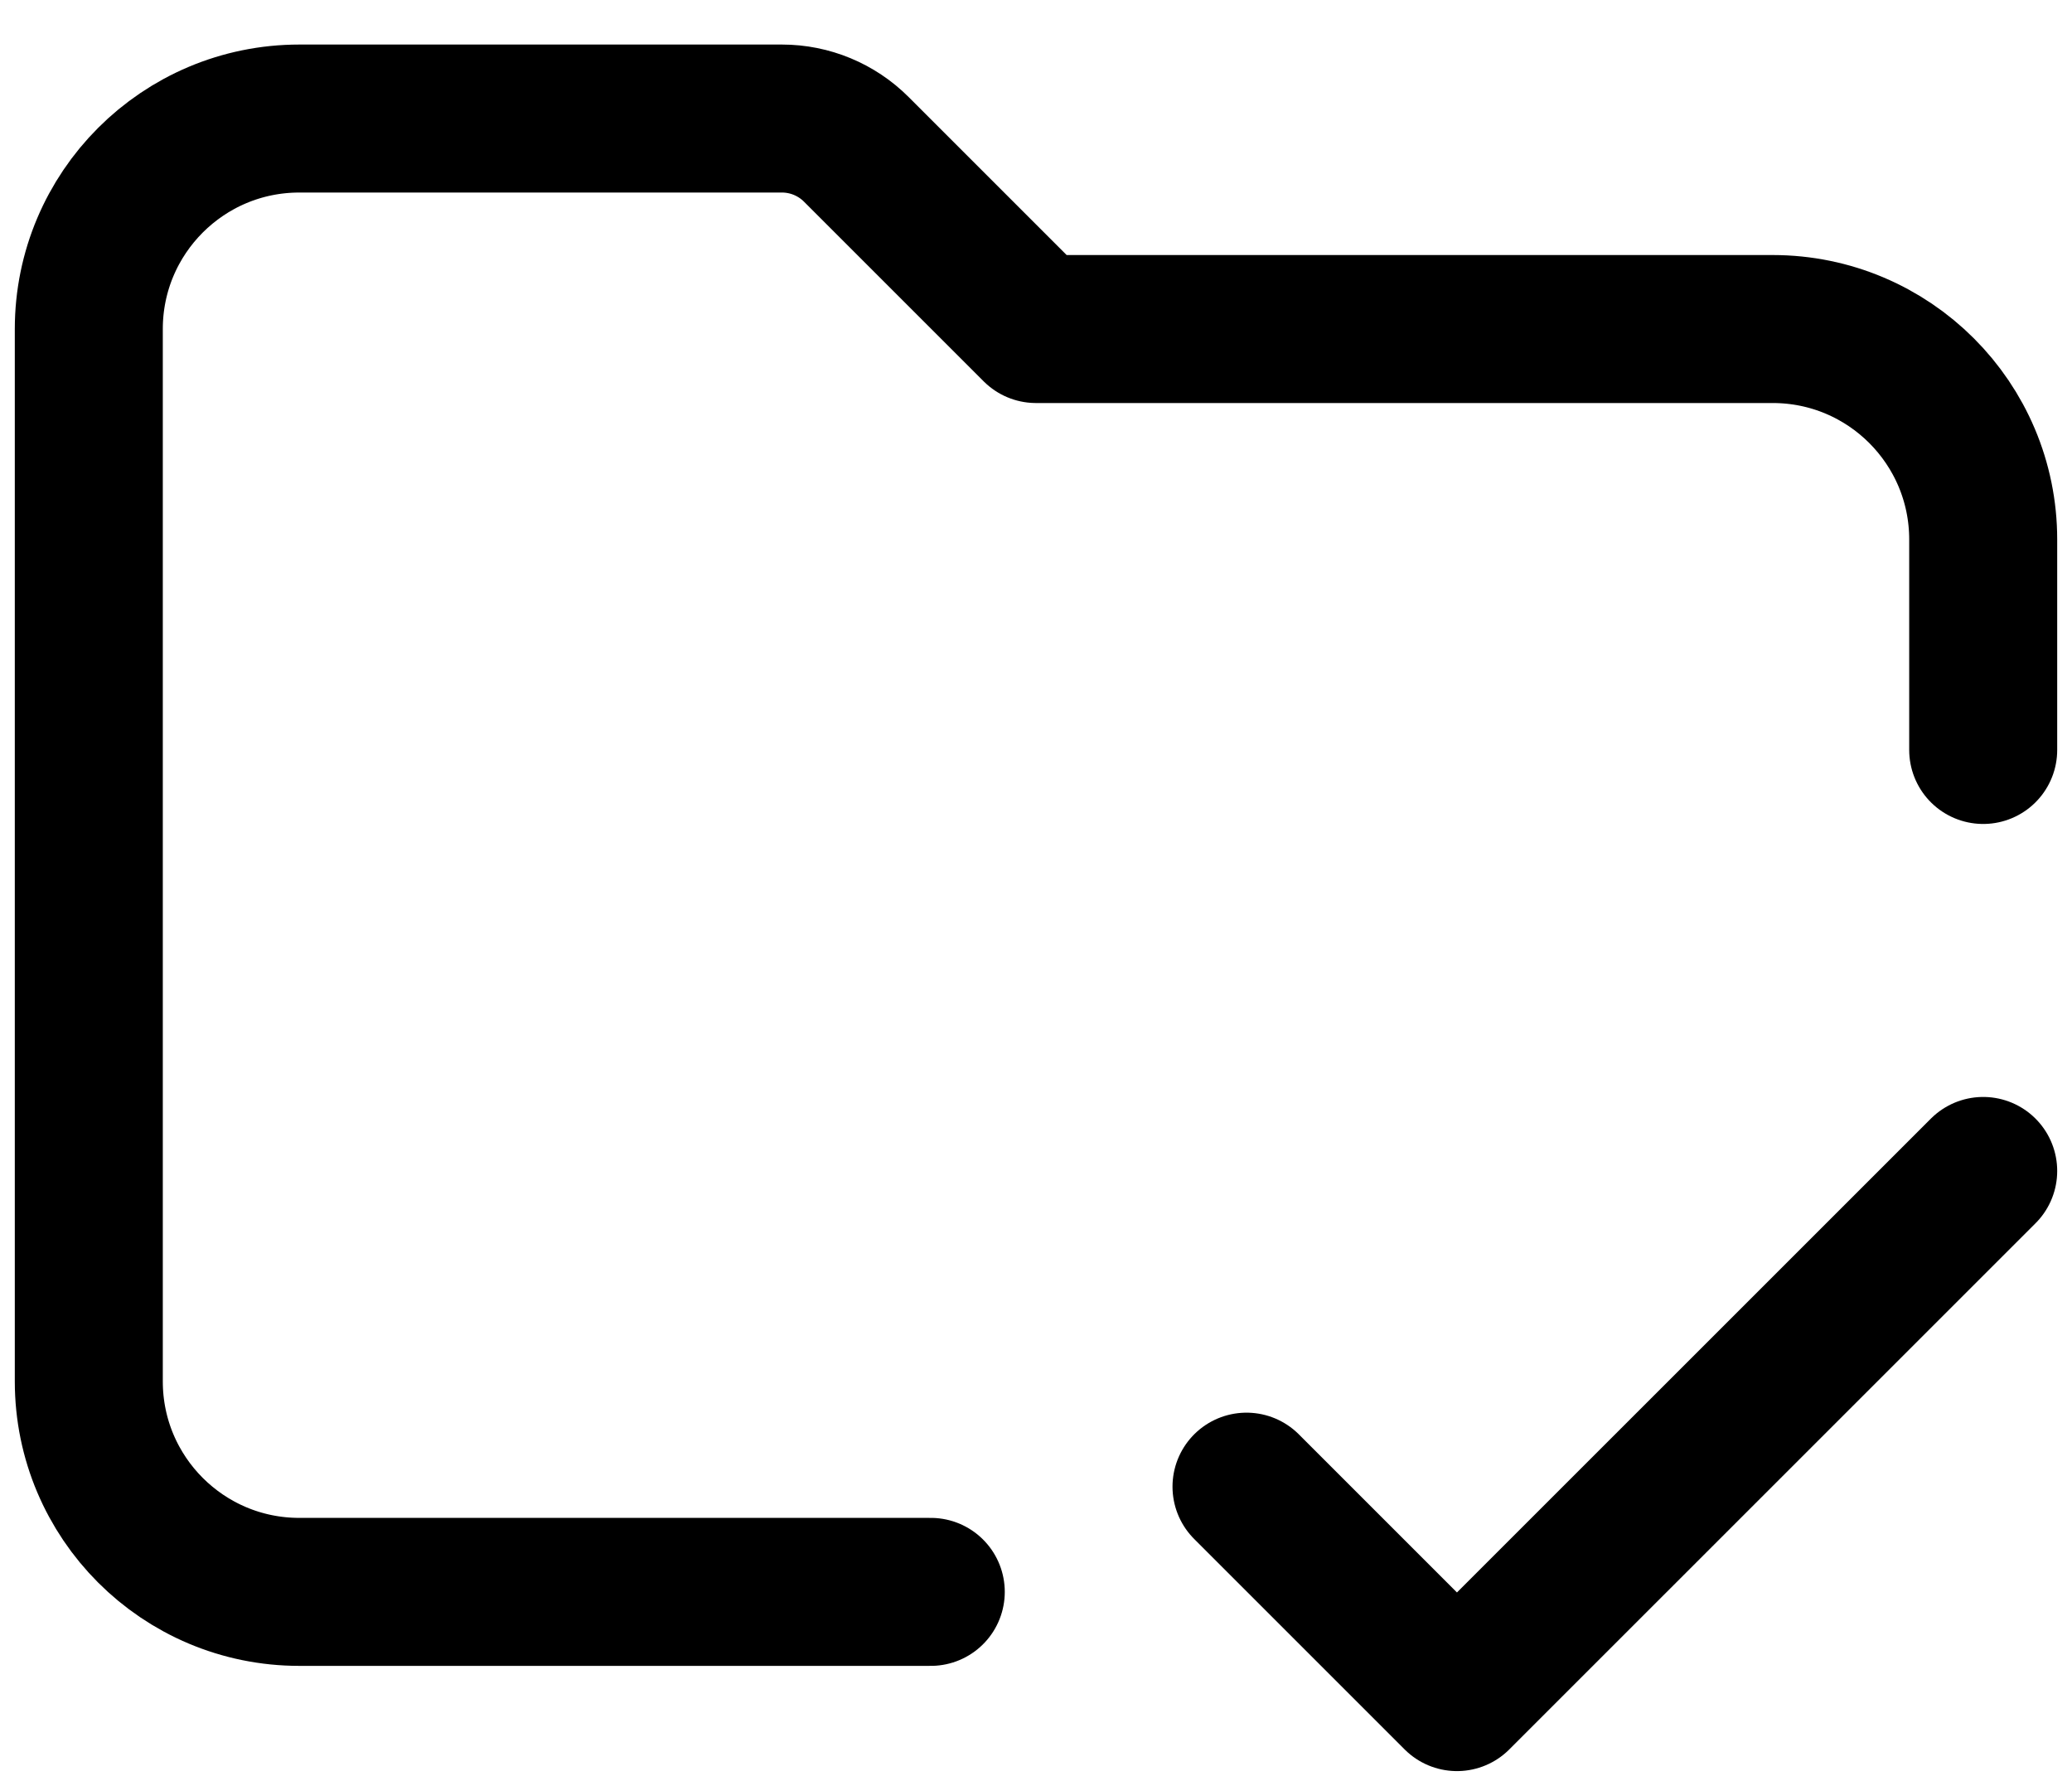<svg width="42" height="36" viewBox="0 0 42 36" fill="none" xmlns="http://www.w3.org/2000/svg">
<path d="M18.867 32.27H6.067C3.71 32.27 1.8 30.36 1.8 28.003V6.67C1.8 4.314 3.71 2.403 6.067 2.403H15.85C16.416 2.403 16.958 2.628 17.358 3.028L21 6.67H35.933C38.29 6.67 40.2 8.58 40.2 10.937V15.203M25.267 30.137L29.533 34.403L40.2 23.737" stroke="black" stroke-width="3" stroke-linecap="round" stroke-linejoin="round"/>
</svg>
